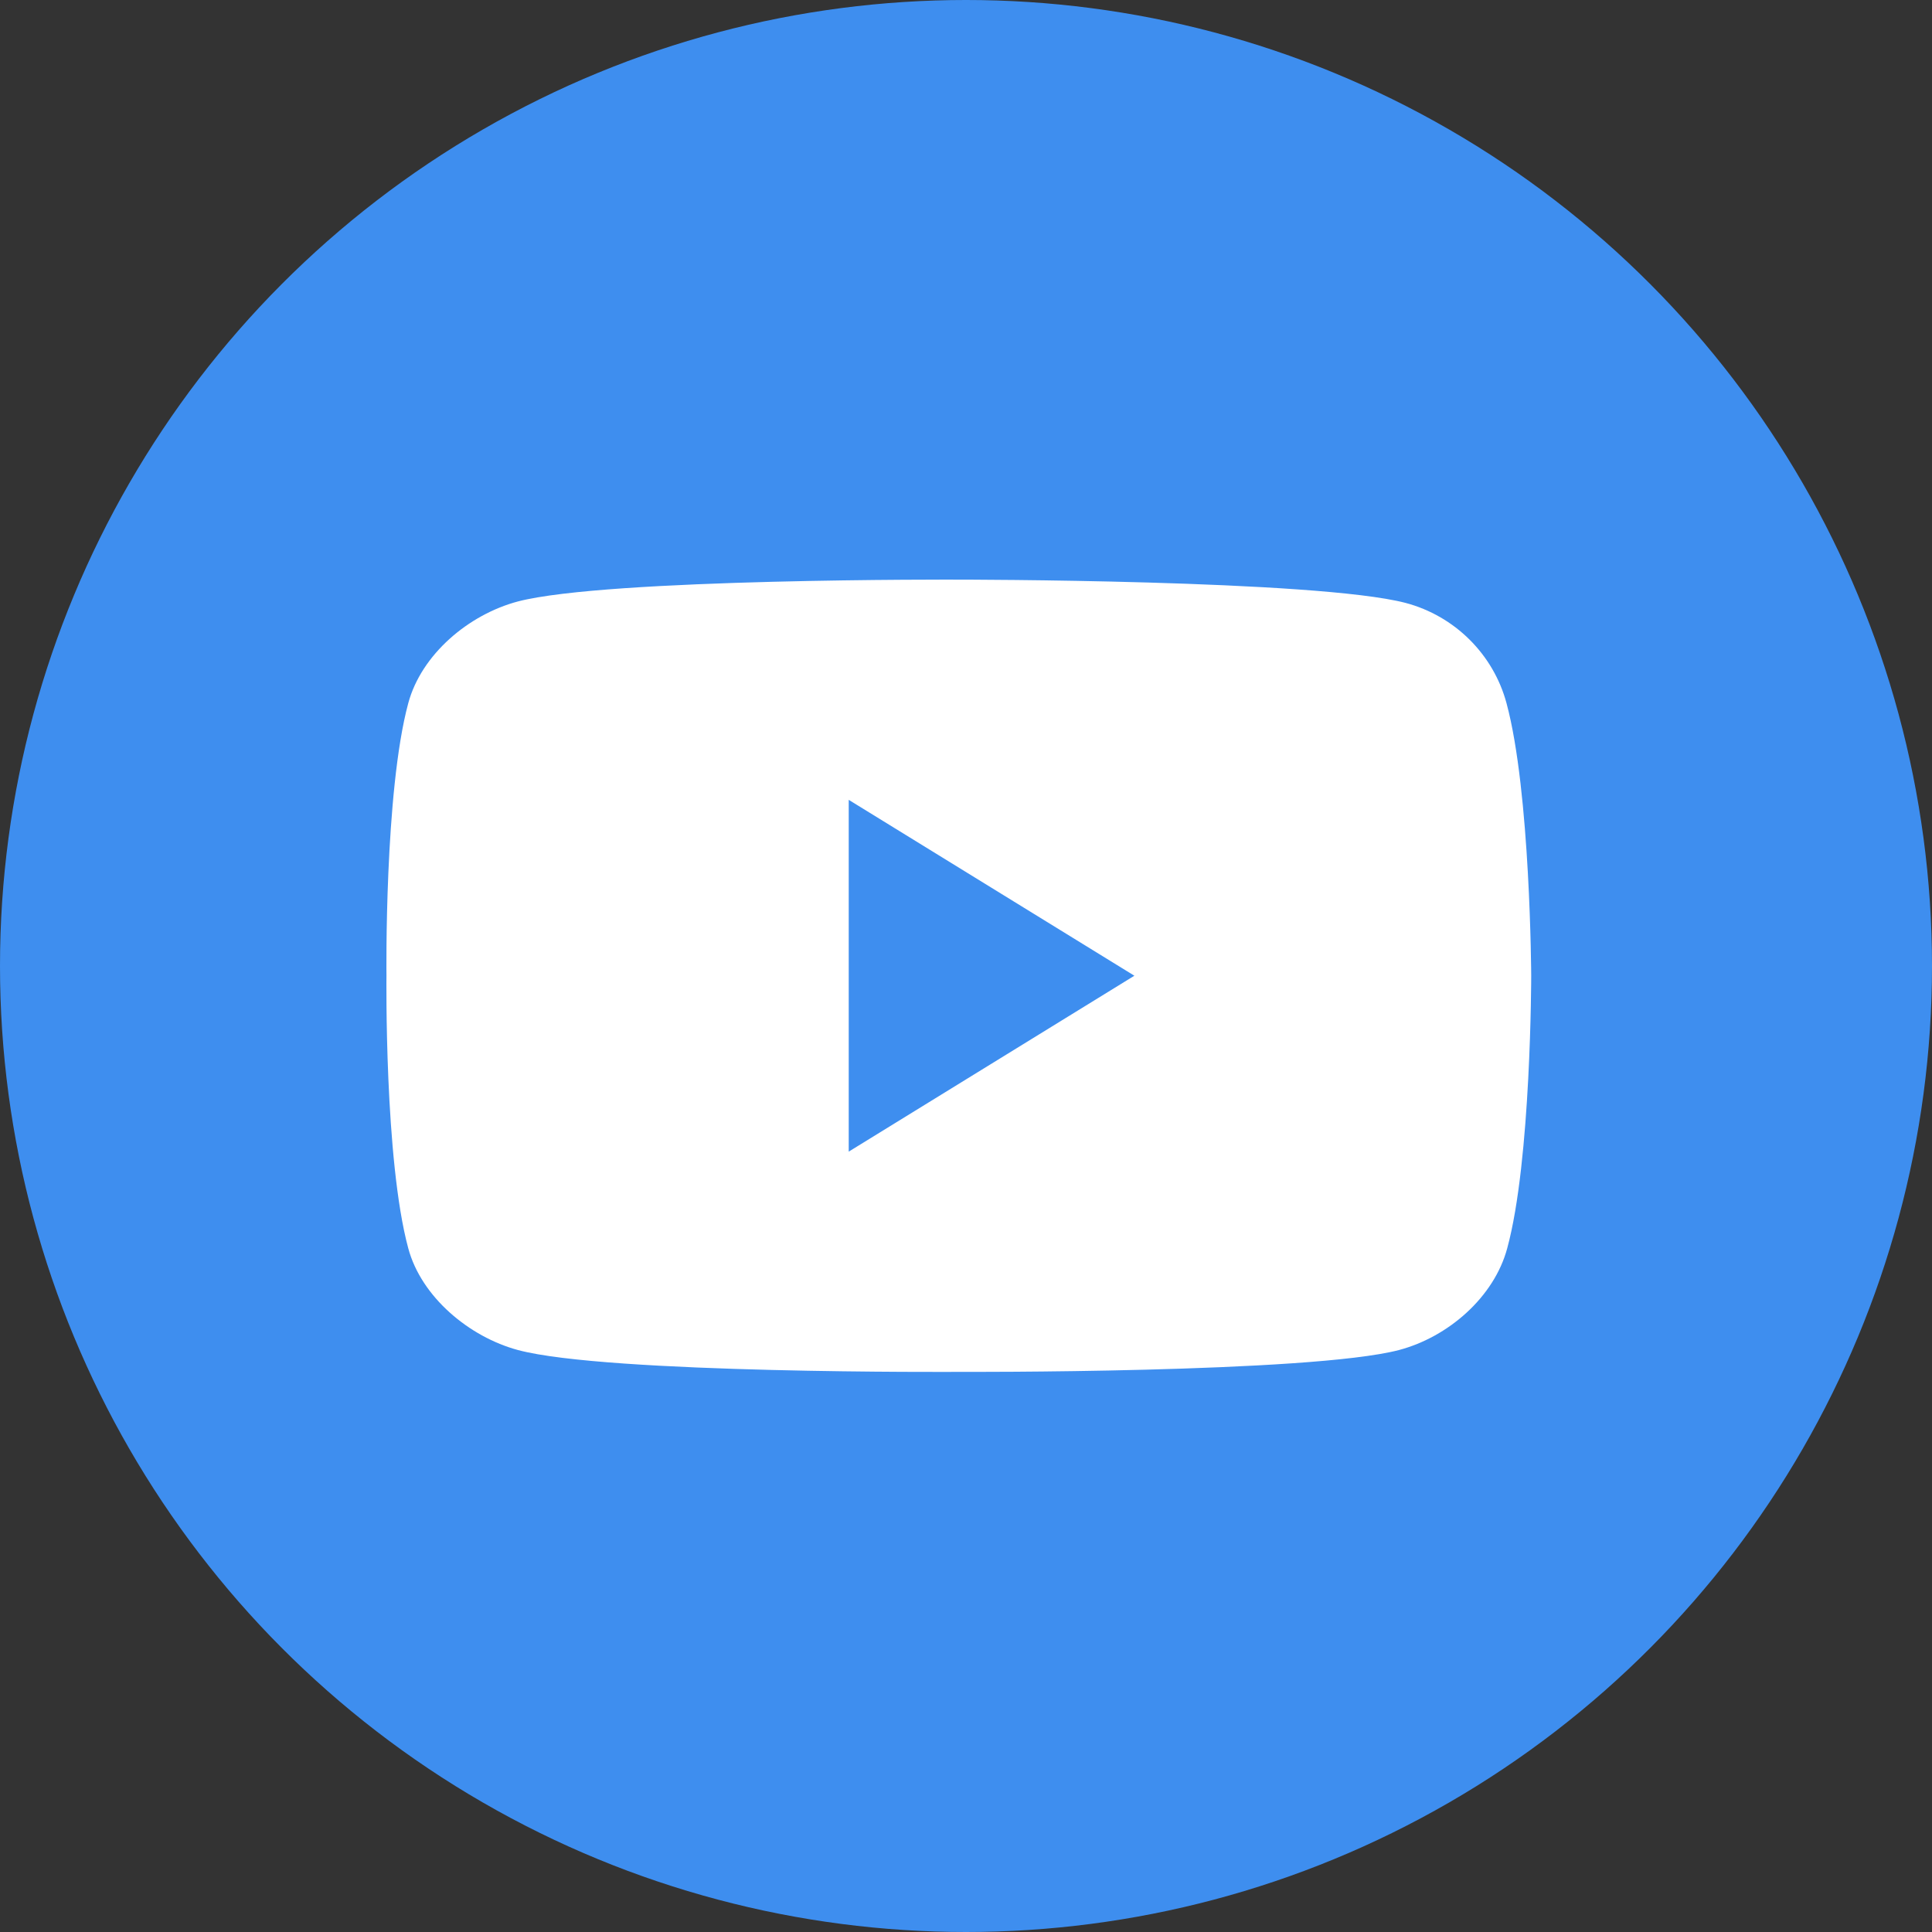 <?xml version="1.0" encoding="UTF-8"?> <svg xmlns="http://www.w3.org/2000/svg" width="60" height="60" viewBox="0 0 60 60" fill="none"><rect x="0" y="0" width="60" height="60" fill="#333333" stroke="none"/> <circle cx="30" cy="30" r="30" fill="#3E8EEF"></circle> <path fill-rule="evenodd" clip-rule="evenodd" d="M43.648 18.723C45.183 19.129 46.38 20.326 46.786 21.838C47.531 24.592 47.553 30.303 47.553 30.303C47.553 30.303 47.553 36.036 46.808 38.767C46.402 40.28 44.98 41.521 43.445 41.927C40.669 42.65 29.766 42.605 29.766 42.605C29.766 42.605 18.864 42.672 16.087 41.927C14.575 41.521 13.085 40.28 12.679 38.767C11.934 36.013 12.002 30.303 12.002 30.303C12.002 30.303 11.934 24.592 12.679 21.838C13.085 20.326 14.552 19.084 16.087 18.678C18.864 17.955 29.766 18.001 29.766 18.001C29.766 18.001 40.872 18.001 43.648 18.723ZM35.229 30.302L26.358 35.765V24.84L35.229 30.302Z" fill="white"></path> </svg> 